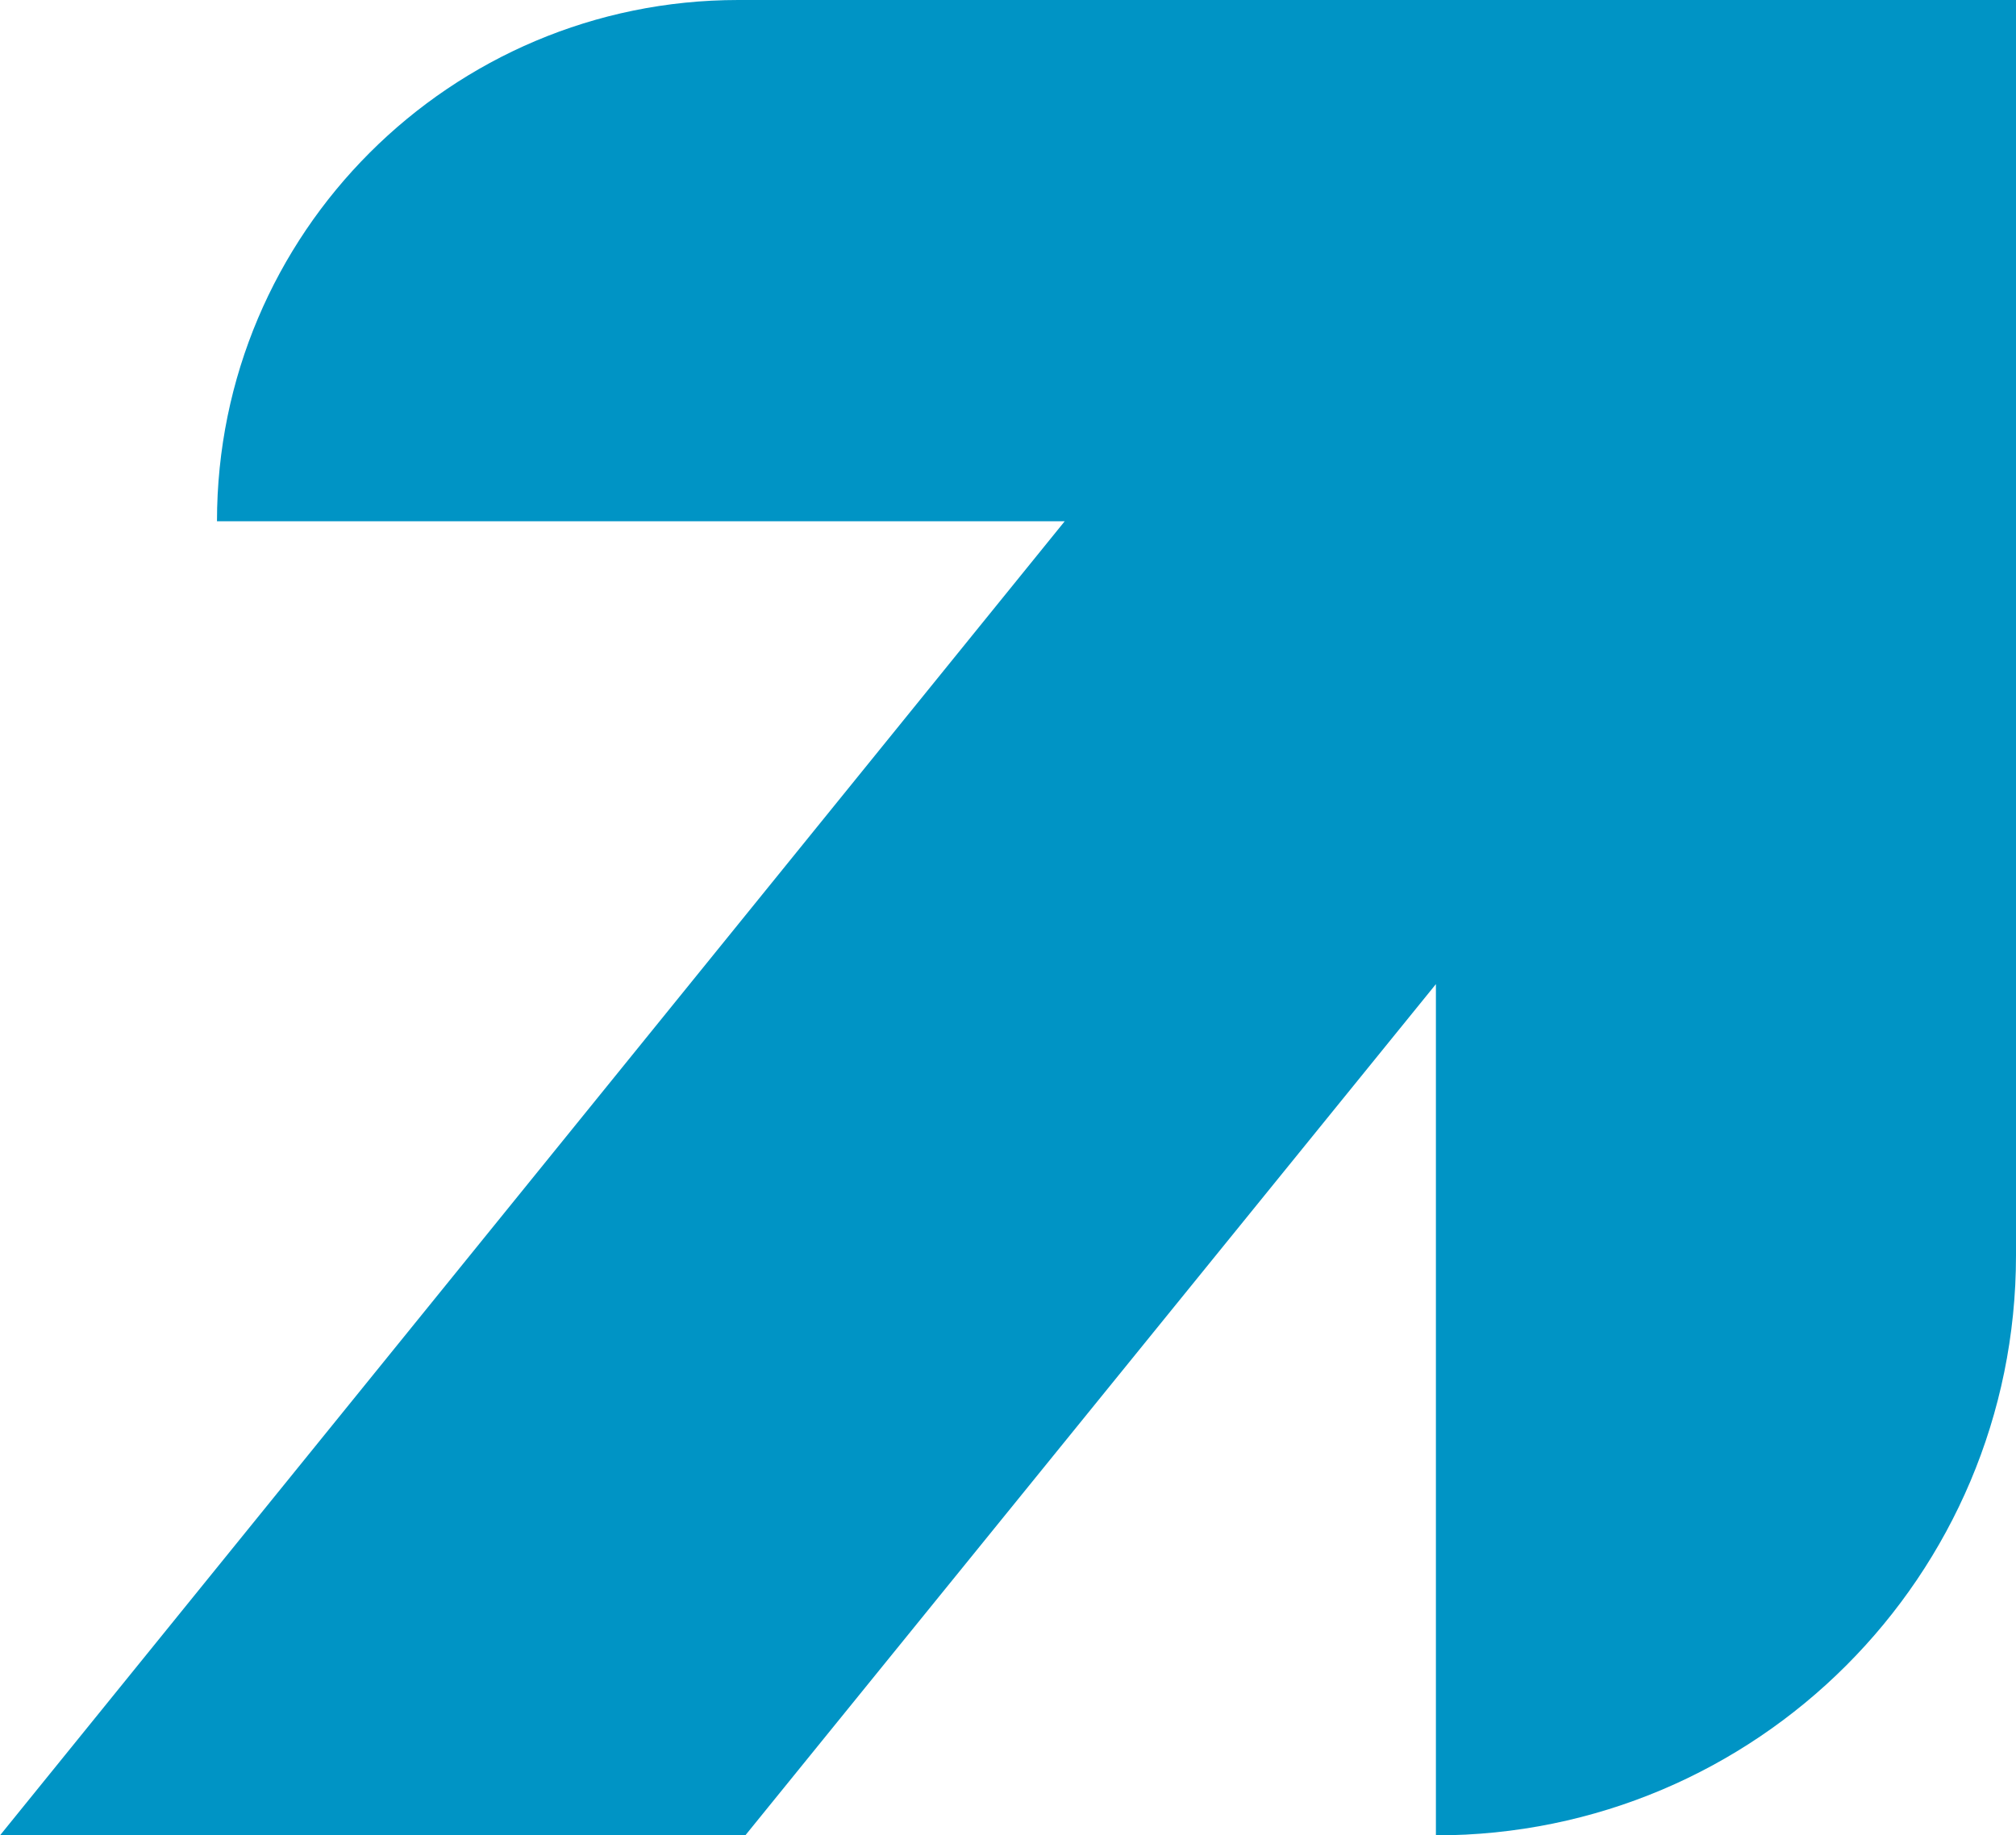 <?xml version="1.0" encoding="utf-8"?>
<!-- Generator: Adobe Illustrator 27.4.1, SVG Export Plug-In . SVG Version: 6.00 Build 0)  -->
<svg version="1.1" id="b" xmlns="http://www.w3.org/2000/svg" xmlns:xlink="http://www.w3.org/1999/xlink" x="0px" y="0px"
     viewBox="0 0 549.1 500" style="enable-background:new 0 0 549.1 500;" xml:space="preserve">
  <g id="c" fill="#0094c5">
    <path d="M549.1,0v342c0,87.3-70.7,158-158,158V268.1L203,500H0l290-358H59.1c0-78.4,63.6-142,142-142H549.1z"/>
  </g>
</svg>
